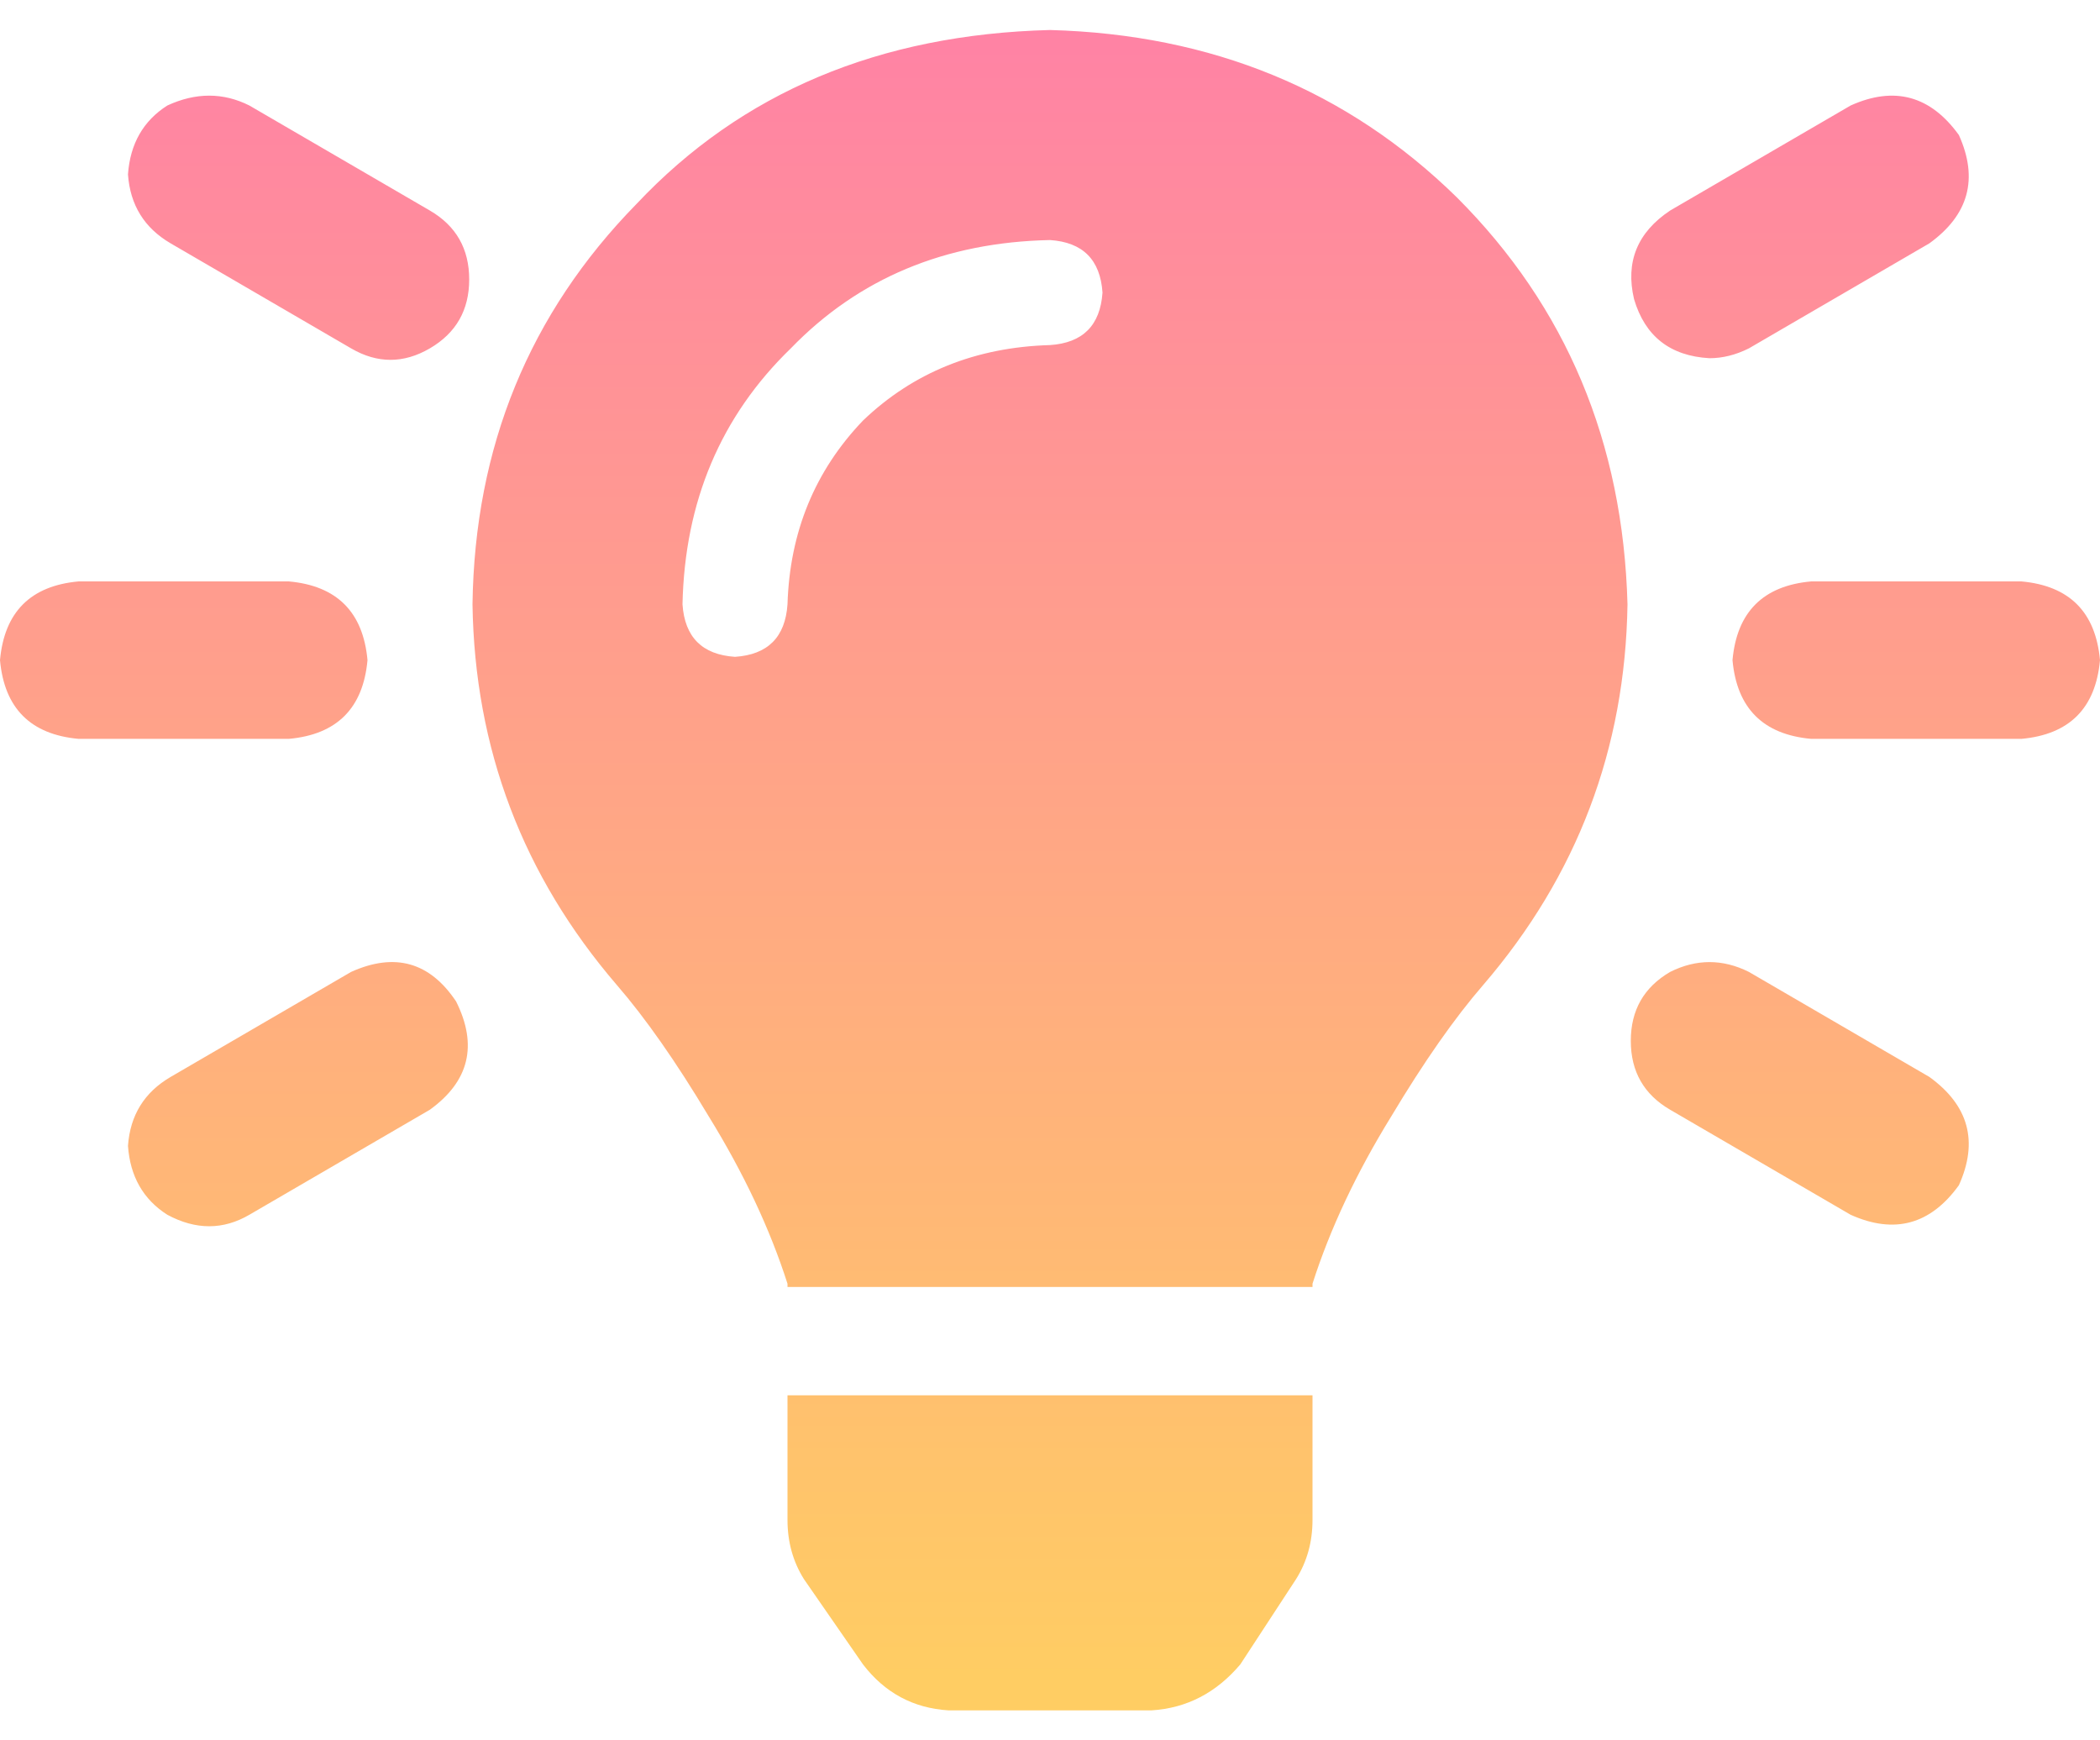 <svg width="35" height="29" viewBox="0 0 35 29" fill="none" xmlns="http://www.w3.org/2000/svg">
<path d="M13.125 25.328V23.25H21.875V25.328C21.875 25.693 21.784 26.021 21.602 26.312L20.672 27.734C20.271 28.208 19.779 28.463 19.195 28.5H15.805C15.221 28.463 14.747 28.208 14.383 27.734L13.398 26.312C13.216 26.021 13.125 25.693 13.125 25.328ZM17.5 0.5C20.198 0.573 22.458 1.503 24.281 3.289C26.104 5.112 27.052 7.372 27.125 10.07C27.088 12.477 26.287 14.591 24.719 16.414C24.245 16.961 23.734 17.69 23.188 18.602C22.604 19.549 22.167 20.479 21.875 21.391C21.875 21.427 21.875 21.445 21.875 21.445H13.125C13.125 21.445 13.125 21.427 13.125 21.391C12.833 20.479 12.396 19.549 11.812 18.602C11.266 17.69 10.755 16.961 10.281 16.414C8.714 14.591 7.911 12.477 7.875 10.07C7.911 7.445 8.823 5.221 10.609 3.398C12.359 1.539 14.656 0.573 17.5 0.5ZM17.5 5.75C18.047 5.714 18.338 5.422 18.375 4.875C18.338 4.328 18.047 4.036 17.5 4C15.75 4.036 14.31 4.638 13.18 5.805C12.013 6.935 11.412 8.357 11.375 10.07C11.412 10.617 11.703 10.909 12.25 10.945C12.797 10.909 13.088 10.617 13.125 10.07C13.162 8.867 13.581 7.846 14.383 7.008C15.221 6.206 16.26 5.786 17.5 5.75ZM6.125 11C6.052 11.802 5.615 12.24 4.812 12.312H1.312C0.51 12.24 0.073 11.802 0 11C0.073 10.198 0.51 9.76 1.312 9.688H4.812C5.615 9.76 6.052 10.198 6.125 11ZM33.688 9.688C34.49 9.76 34.927 10.198 35 11C34.927 11.802 34.49 12.24 33.688 12.312H30.188C29.385 12.24 28.948 11.802 28.875 11C28.948 10.198 29.385 9.76 30.188 9.688H33.688ZM7.164 3.508C7.602 3.763 7.82 4.146 7.82 4.656C7.82 5.167 7.602 5.549 7.164 5.805C6.727 6.06 6.289 6.06 5.852 5.805L2.844 4.055C2.406 3.799 2.169 3.417 2.133 2.906C2.169 2.396 2.388 2.013 2.789 1.758C3.263 1.539 3.719 1.539 4.156 1.758L7.164 3.508ZM32.156 17.945C32.812 18.419 32.977 19.021 32.648 19.75C32.175 20.406 31.573 20.57 30.844 20.242L27.836 18.492C27.398 18.237 27.18 17.854 27.18 17.344C27.18 16.833 27.398 16.451 27.836 16.195C28.273 15.977 28.711 15.977 29.148 16.195L32.156 17.945ZM5.852 16.195C6.581 15.867 7.164 16.031 7.602 16.688C7.966 17.417 7.82 18.018 7.164 18.492L4.156 20.242C3.719 20.497 3.263 20.497 2.789 20.242C2.388 19.987 2.169 19.604 2.133 19.094C2.169 18.583 2.406 18.201 2.844 17.945L5.852 16.195ZM28.492 5.969C27.836 5.932 27.417 5.604 27.234 4.984C27.088 4.365 27.289 3.872 27.836 3.508L30.844 1.758C31.573 1.43 32.175 1.594 32.648 2.25C32.977 2.979 32.812 3.581 32.156 4.055L29.148 5.805C28.93 5.914 28.711 5.969 28.492 5.969Z" fill="url(#paint0_linear_270_8284)"/>
<defs>
<linearGradient id="paint0_linear_270_8284" x1="17.5" y1="0" x2="17.5" y2="28" gradientUnits="userSpaceOnUse">
<stop stop-color="#FF81A6"/>
<stop offset="1" stop-color="#FFCD63"/>
</linearGradient>
</defs>
</svg>
